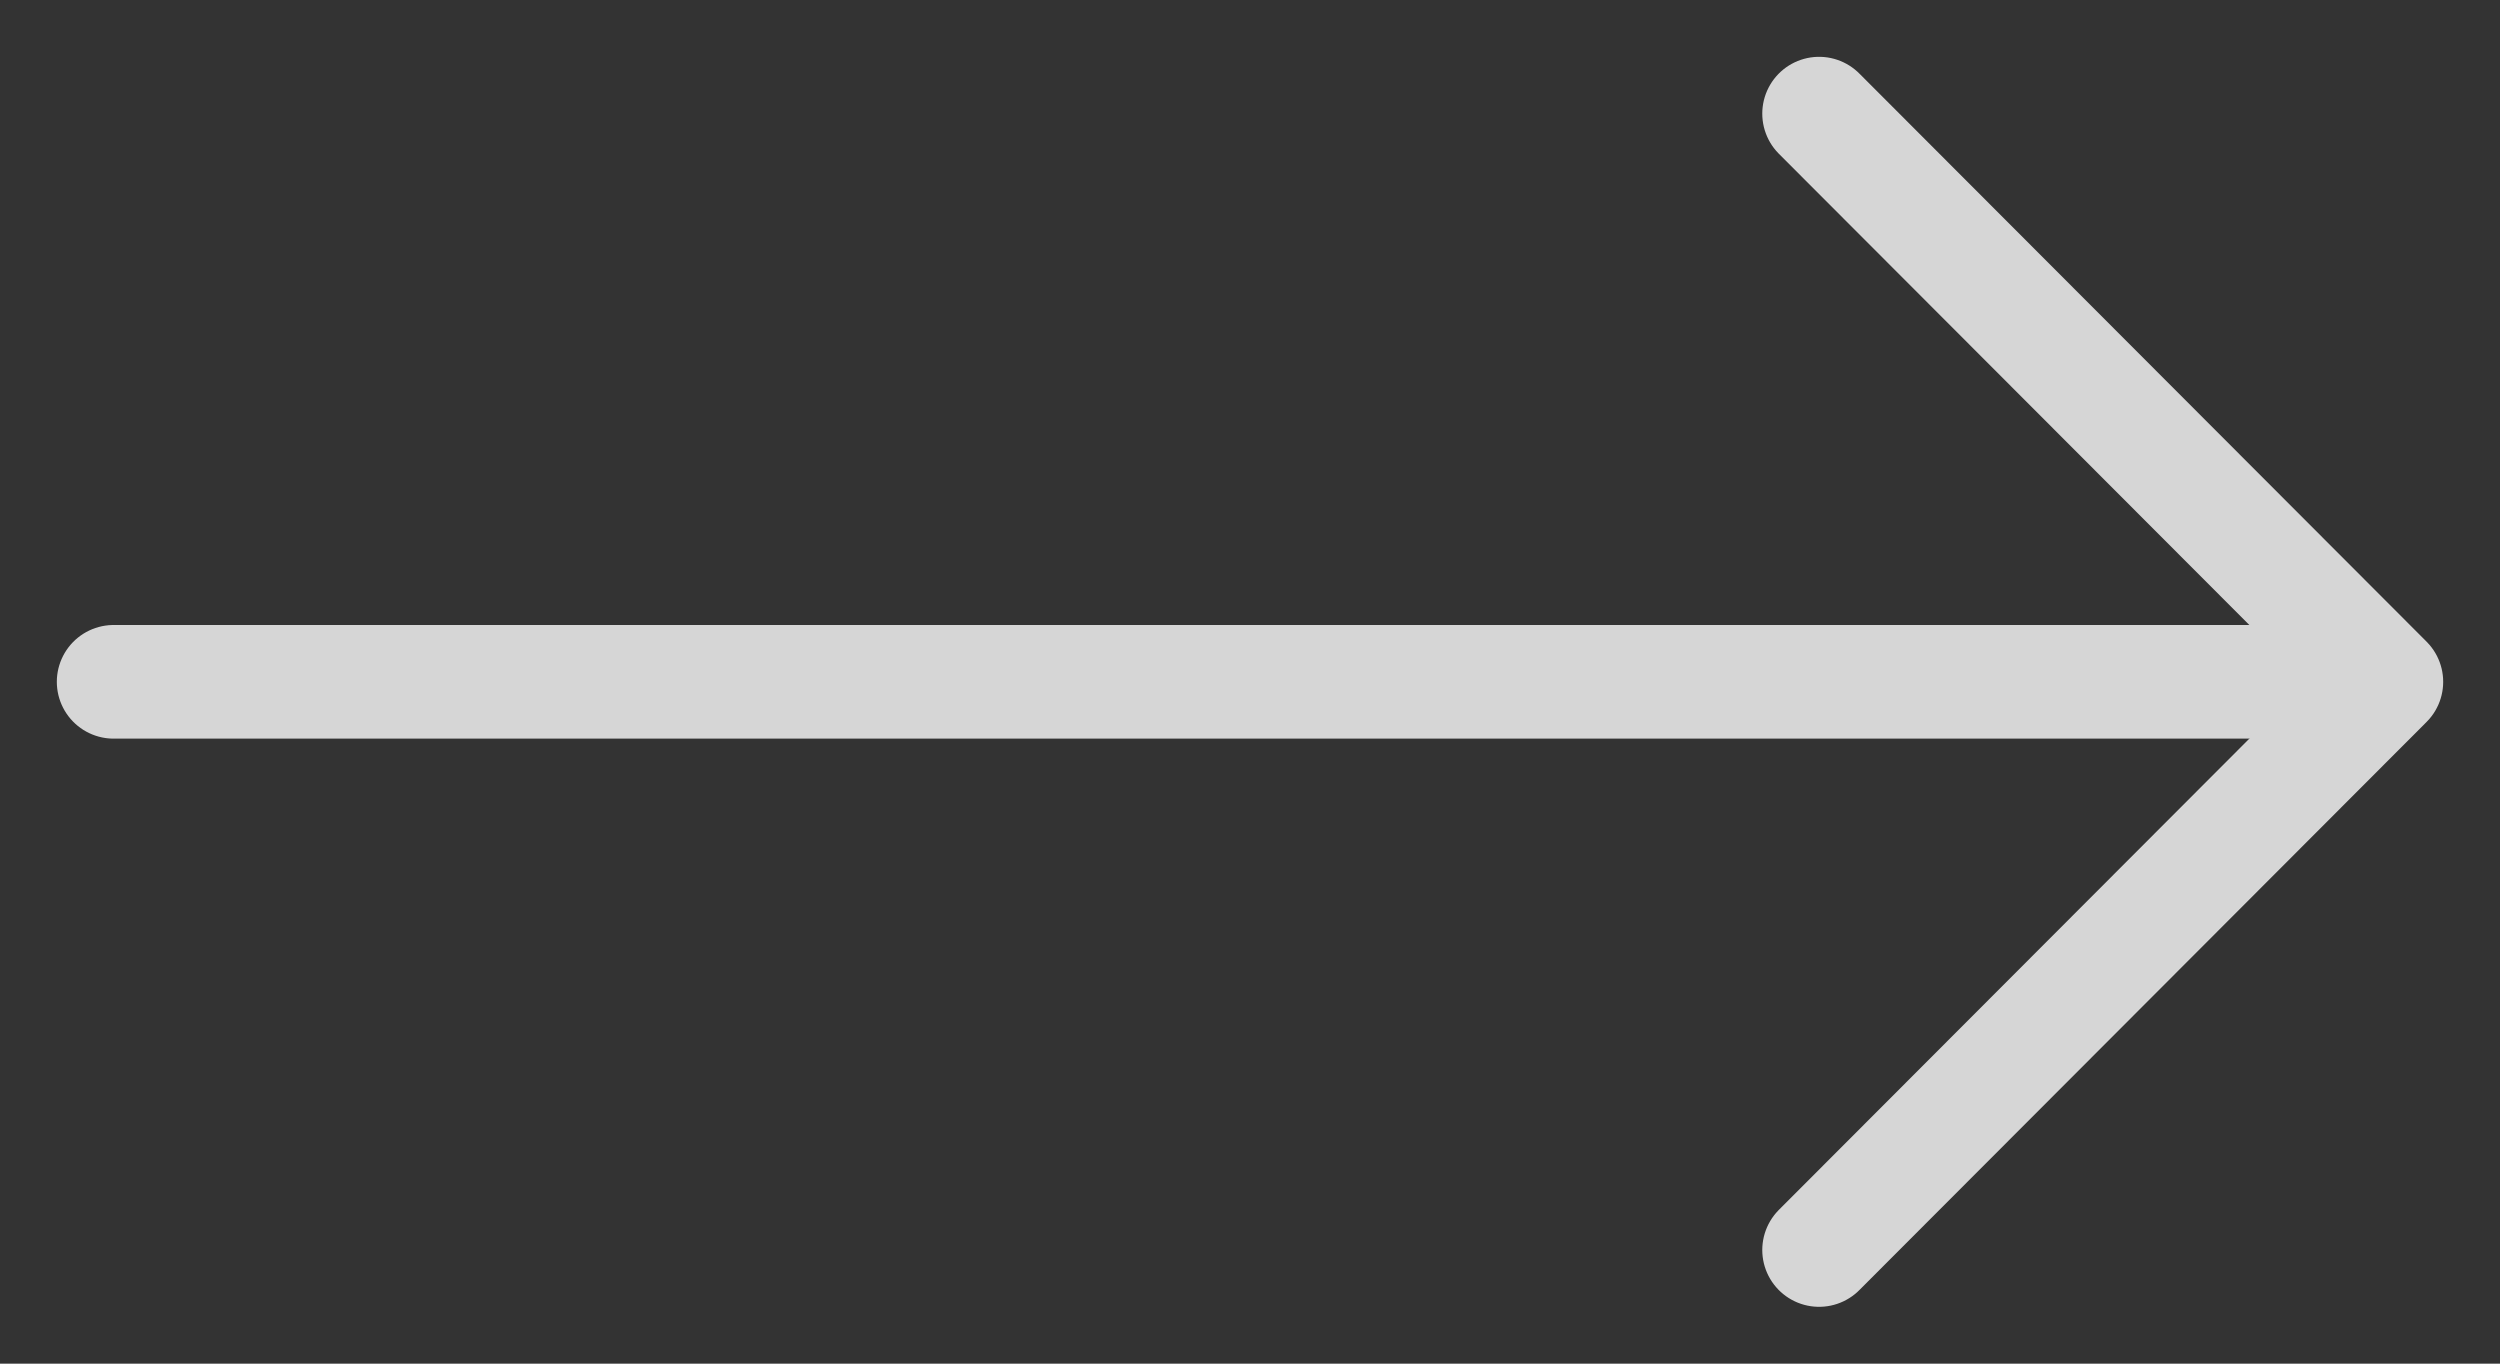 <?xml version="1.0" encoding="UTF-8"?> <svg xmlns="http://www.w3.org/2000/svg" width="22" height="12" viewBox="0 0 22 12" fill="none"><rect x="0" y="0" width="22" height="12" fill="#333333" stroke="none"/><g opacity="0.8"><path d="M1 6H20.97" stroke="white" stroke-linecap="round" stroke-linejoin="round"></path><path d="M16.008 1L21 6L16.008 11" stroke="white" stroke-linecap="round" stroke-linejoin="round"></path></g></svg> 